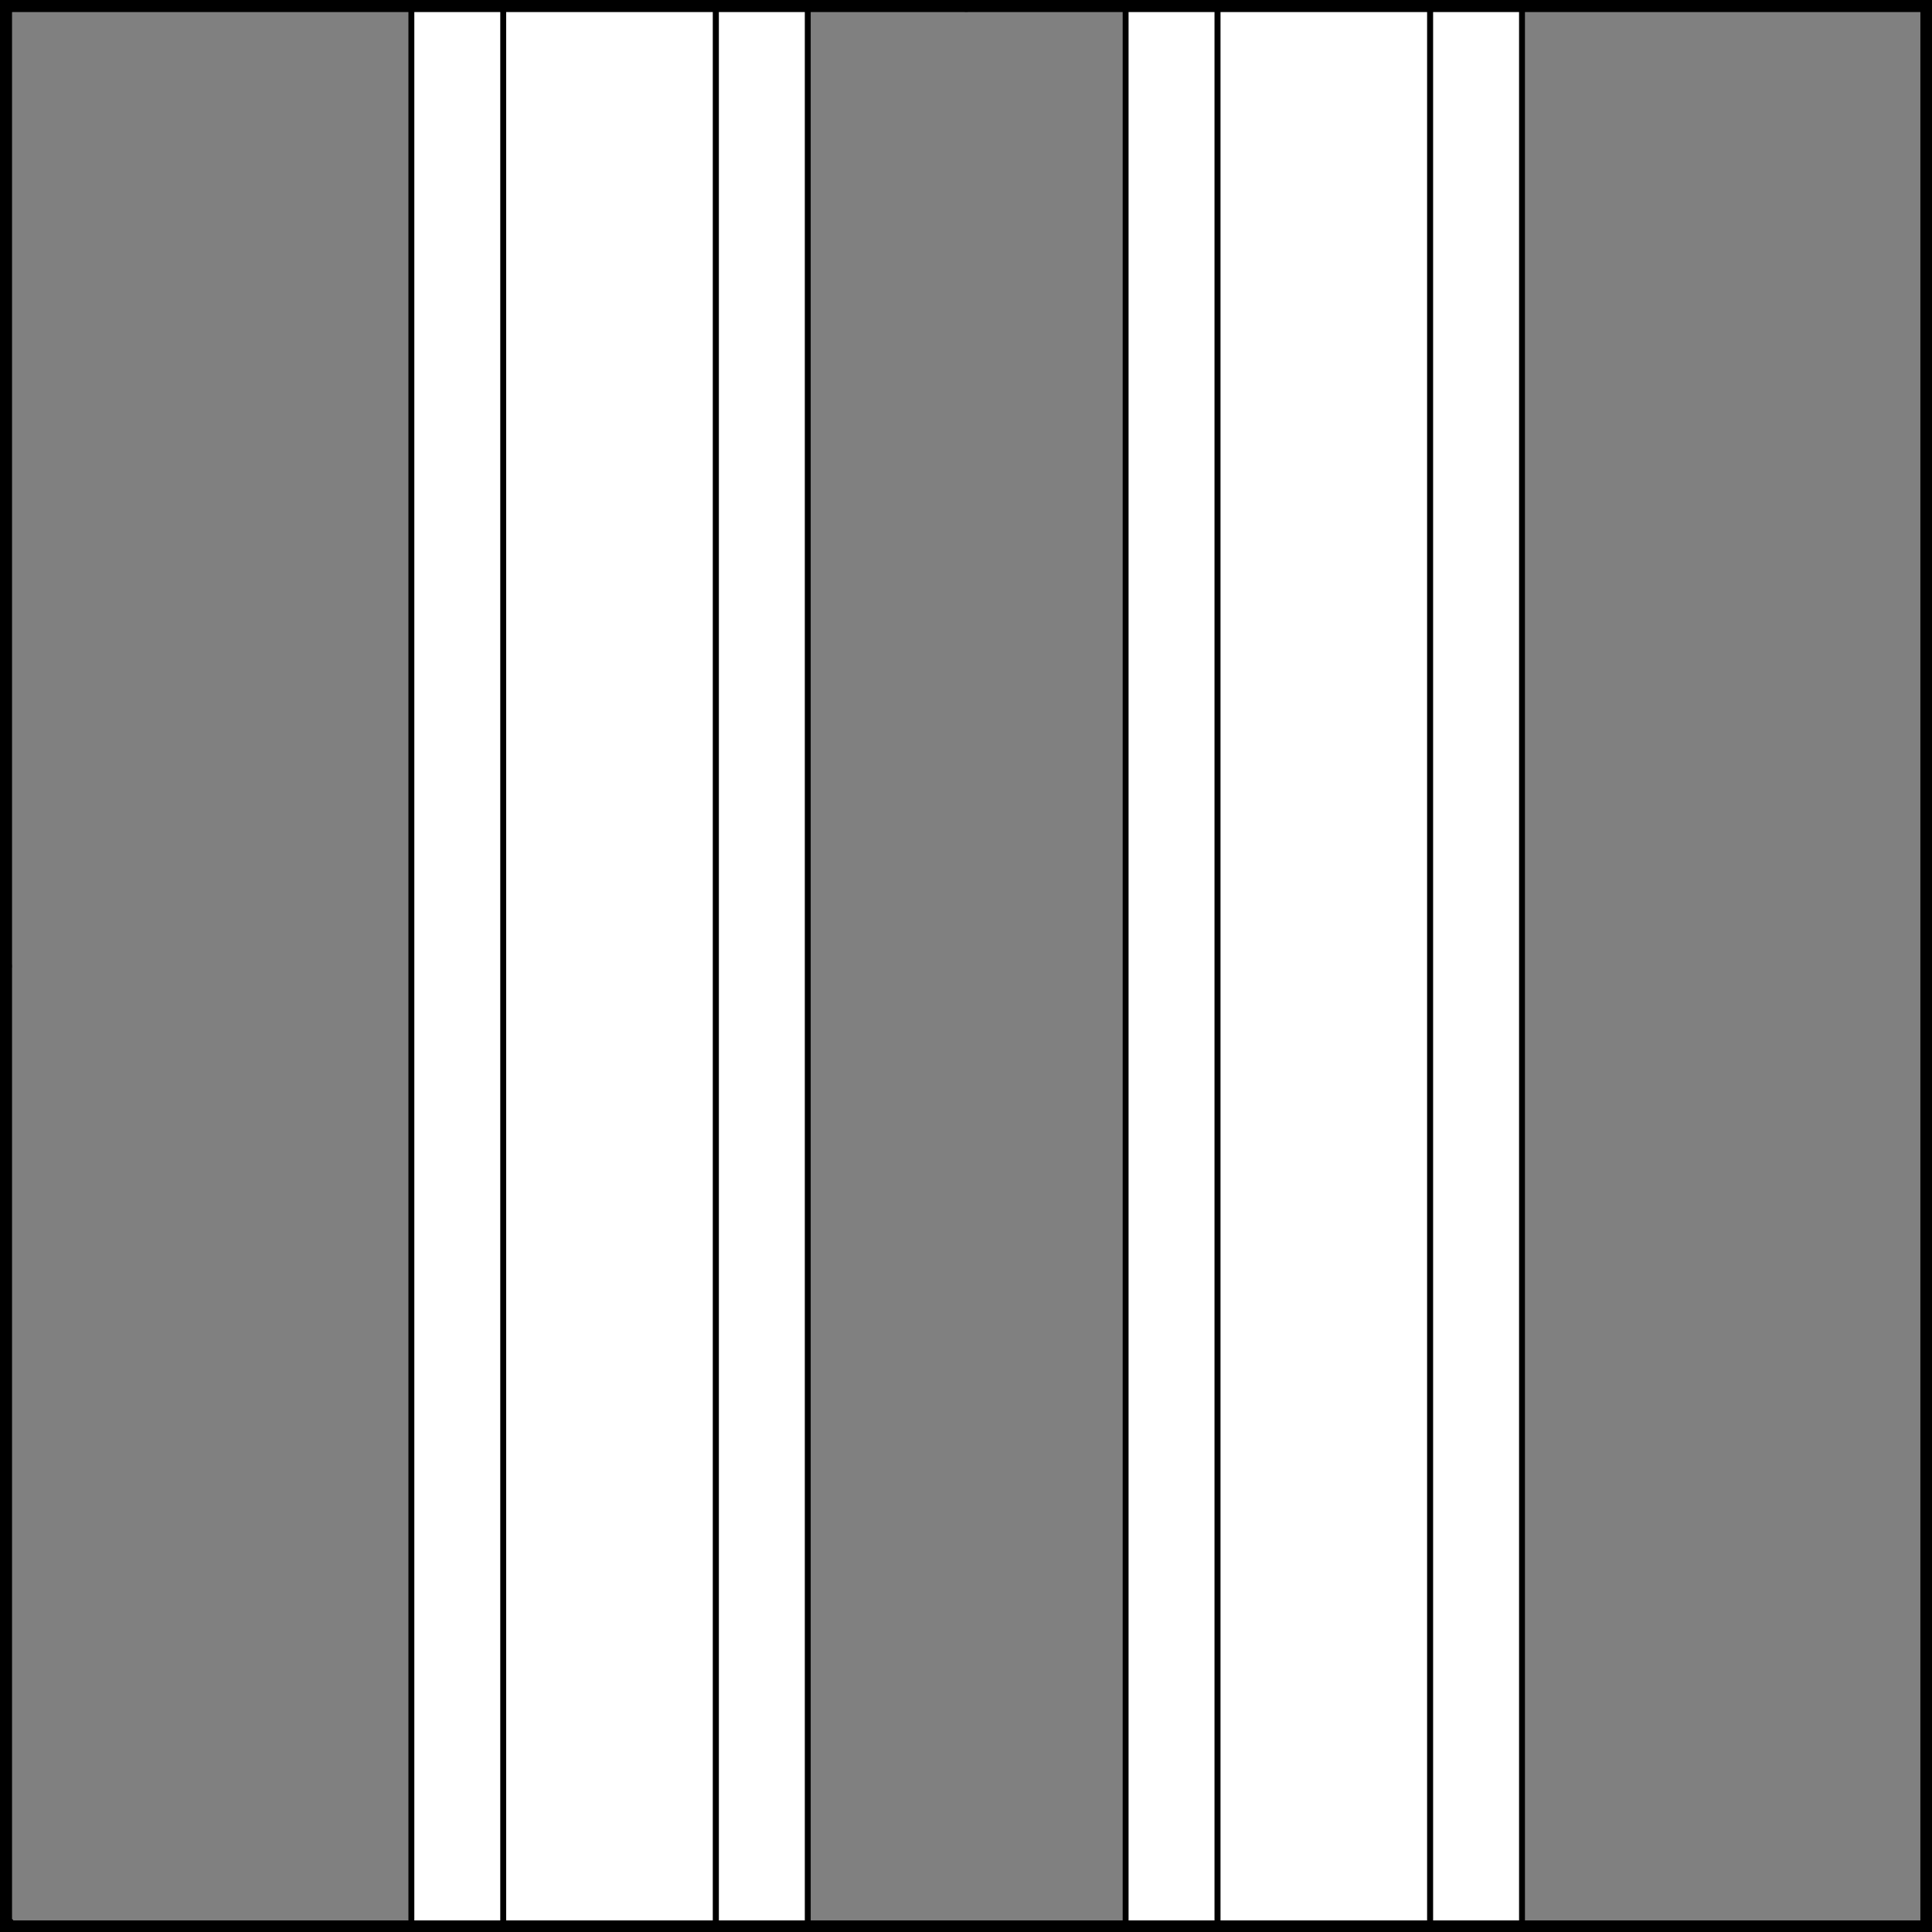 <?xml version="1.0" encoding="UTF-8" standalone="no"?>
<!DOCTYPE svg PUBLIC "-//W3C//DTD SVG 1.1//EN" "http://www.w3.org/Graphics/SVG/1.1/DTD/svg11.dtd">
<svg xmlns:xl="http://www.w3.org/1999/xlink" version="1.1" xmlns="http://www.w3.org/2000/svg" xmlns:dc="http://purl.org/dc/elements/1.1/" viewBox="425.5 65.5 327.938 327.938" width="327.938" height="327.938">
  <rect x="425.5" y="65.5" width="327.938" height="327.938" fill="#808080" stroke="none"/>
  <defs>
    <clipPath id="artboard_clip_path">
      <path d="M 425.5 65.5 L 753.438 65.5 L 753.438 393.438 L 425.5 393.438 Z"/>
    </clipPath>
  </defs>
  <g id="Pallets_Fimbriated,_Two" stroke-opacity="1" stroke="none" fill="none" fill-opacity="1" stroke-dasharray="none">
    <title>Pallets Fimbriated, Two</title>
    <g id="Pallets_Fimbriated,_Two_Layer_2" clip-path="url(#artboard_clip_path)">
      <title>Layer 2</title>
      <g id="Graphic_354">
        <rect x="510.915" y="66.469" width="36.105" height="325.969" fill="#FFFFFF"/>
        <rect x="510.915" y="66.469" width="36.105" height="325.969" stroke="black" stroke-linecap="round" stroke-linejoin="round" stroke-width="1"/>
      </g>
      <g id="Graphic_351">
        <rect x="547.02" y="66.635" width="15.589" height="325.969" fill="#FFFFFF"/>
        <rect x="547.02" y="66.635" width="15.589" height="325.969" stroke="black" stroke-linecap="round" stroke-linejoin="round" stroke-width="1"/>
      </g>
      <g id="Graphic_353">
        <rect x="495.326" y="66.635" width="15.589" height="325.969" fill="#FFFFFF"/>
        <rect x="495.326" y="66.635" width="15.589" height="325.969" stroke="black" stroke-linecap="round" stroke-linejoin="round" stroke-width="1"/>
      </g>
      <g id="Graphic_349">
        <rect x="632.151" y="66.802" width="36.105" height="325.969" fill="#FFFFFF"/>
        <rect x="632.151" y="66.802" width="36.105" height="325.969" stroke="black" stroke-linecap="round" stroke-linejoin="round" stroke-width="1"/>
      </g>
      <g id="Graphic_348">
        <rect x="668.256" y="66.802" width="15.589" height="325.969" fill="#FFFFFF"/>
        <rect x="668.256" y="66.802" width="15.589" height="325.969" stroke="black" stroke-linecap="round" stroke-linejoin="round" stroke-width="1"/>
      </g>
      <g id="Graphic_350">
        <rect x="616.562" y="66.635" width="15.589" height="325.969" fill="#FFFFFF"/>
        <rect x="616.562" y="66.635" width="15.589" height="325.969" stroke="black" stroke-linecap="round" stroke-linejoin="round" stroke-width="1"/>
      </g>
    </g>
    <g id="Esc____Badge_1_Master_layer" clip-path="url(#artboard_clip_path)">
      <title>Master layer</title>
      <g id="Line_14">
        <line x1="427.5" y1="67.5" x2="420.75" y2="60.75" stroke="black" stroke-linecap="butt" stroke-linejoin="round" stroke-width=".25"/>
      </g>
      <g id="Line_13">
        <line x1="589.5" y1="67.5" x2="589.5" y2="58.5" stroke="black" stroke-linecap="butt" stroke-linejoin="round" stroke-width=".5"/>
      </g>
      <g id="Line_12">
        <line x1="751.5" y1="67.5" x2="758.25" y2="60.75" stroke="black" stroke-linecap="butt" stroke-linejoin="round" stroke-width=".5"/>
      </g>
      <g id="Line_11">
        <line x1="420.75" y1="398.25" x2="427.5" y2="391.5" stroke="black" stroke-linecap="round" stroke-linejoin="round" stroke-width=".5"/>
      </g>
      <g id="Line_10">
        <line x1="758.25" y1="398.25" x2="751.5" y2="391.5" stroke="black" stroke-linecap="butt" stroke-linejoin="round" stroke-width=".5"/>
      </g>
      <g id="Line_9">
        <line x1="589.5" y1="400.5" x2="589.5" y2="391.5" stroke="black" stroke-linecap="butt" stroke-linejoin="round" stroke-width=".5"/>
      </g>
      <g id="Line_8">
        <line x1="427.5" y1="229.5" x2="418.5" y2="229.5" stroke="black" stroke-linecap="butt" stroke-linejoin="round" stroke-width=".5"/>
      </g>
      <g id="Line_7">
        <line x1="760.5" y1="229.484" x2="751.5" y2="229.484" stroke="black" stroke-linecap="butt" stroke-linejoin="round" stroke-width=".5"/>
      </g>
      <g id="Graphic_6">
        <rect x="426.5" y="66.5" width="325.969" height="325.969" stroke="black" stroke-linecap="round" stroke-linejoin="miter" stroke-width="2"/>
      </g>
      <g id="Graphic_5">
        <rect x="426.5" y="66.5" width="325.969" height="325.969" stroke="black" stroke-linecap="round" stroke-linejoin="miter" stroke-width="2"/>
      </g>
      <g id="Graphic_4">
        <rect x="426.5" y="66.5" width="325.969" height="325.969" stroke="black" stroke-linecap="round" stroke-linejoin="miter" stroke-width="2"/>
      </g>
    </g>
  </g>
</svg>
